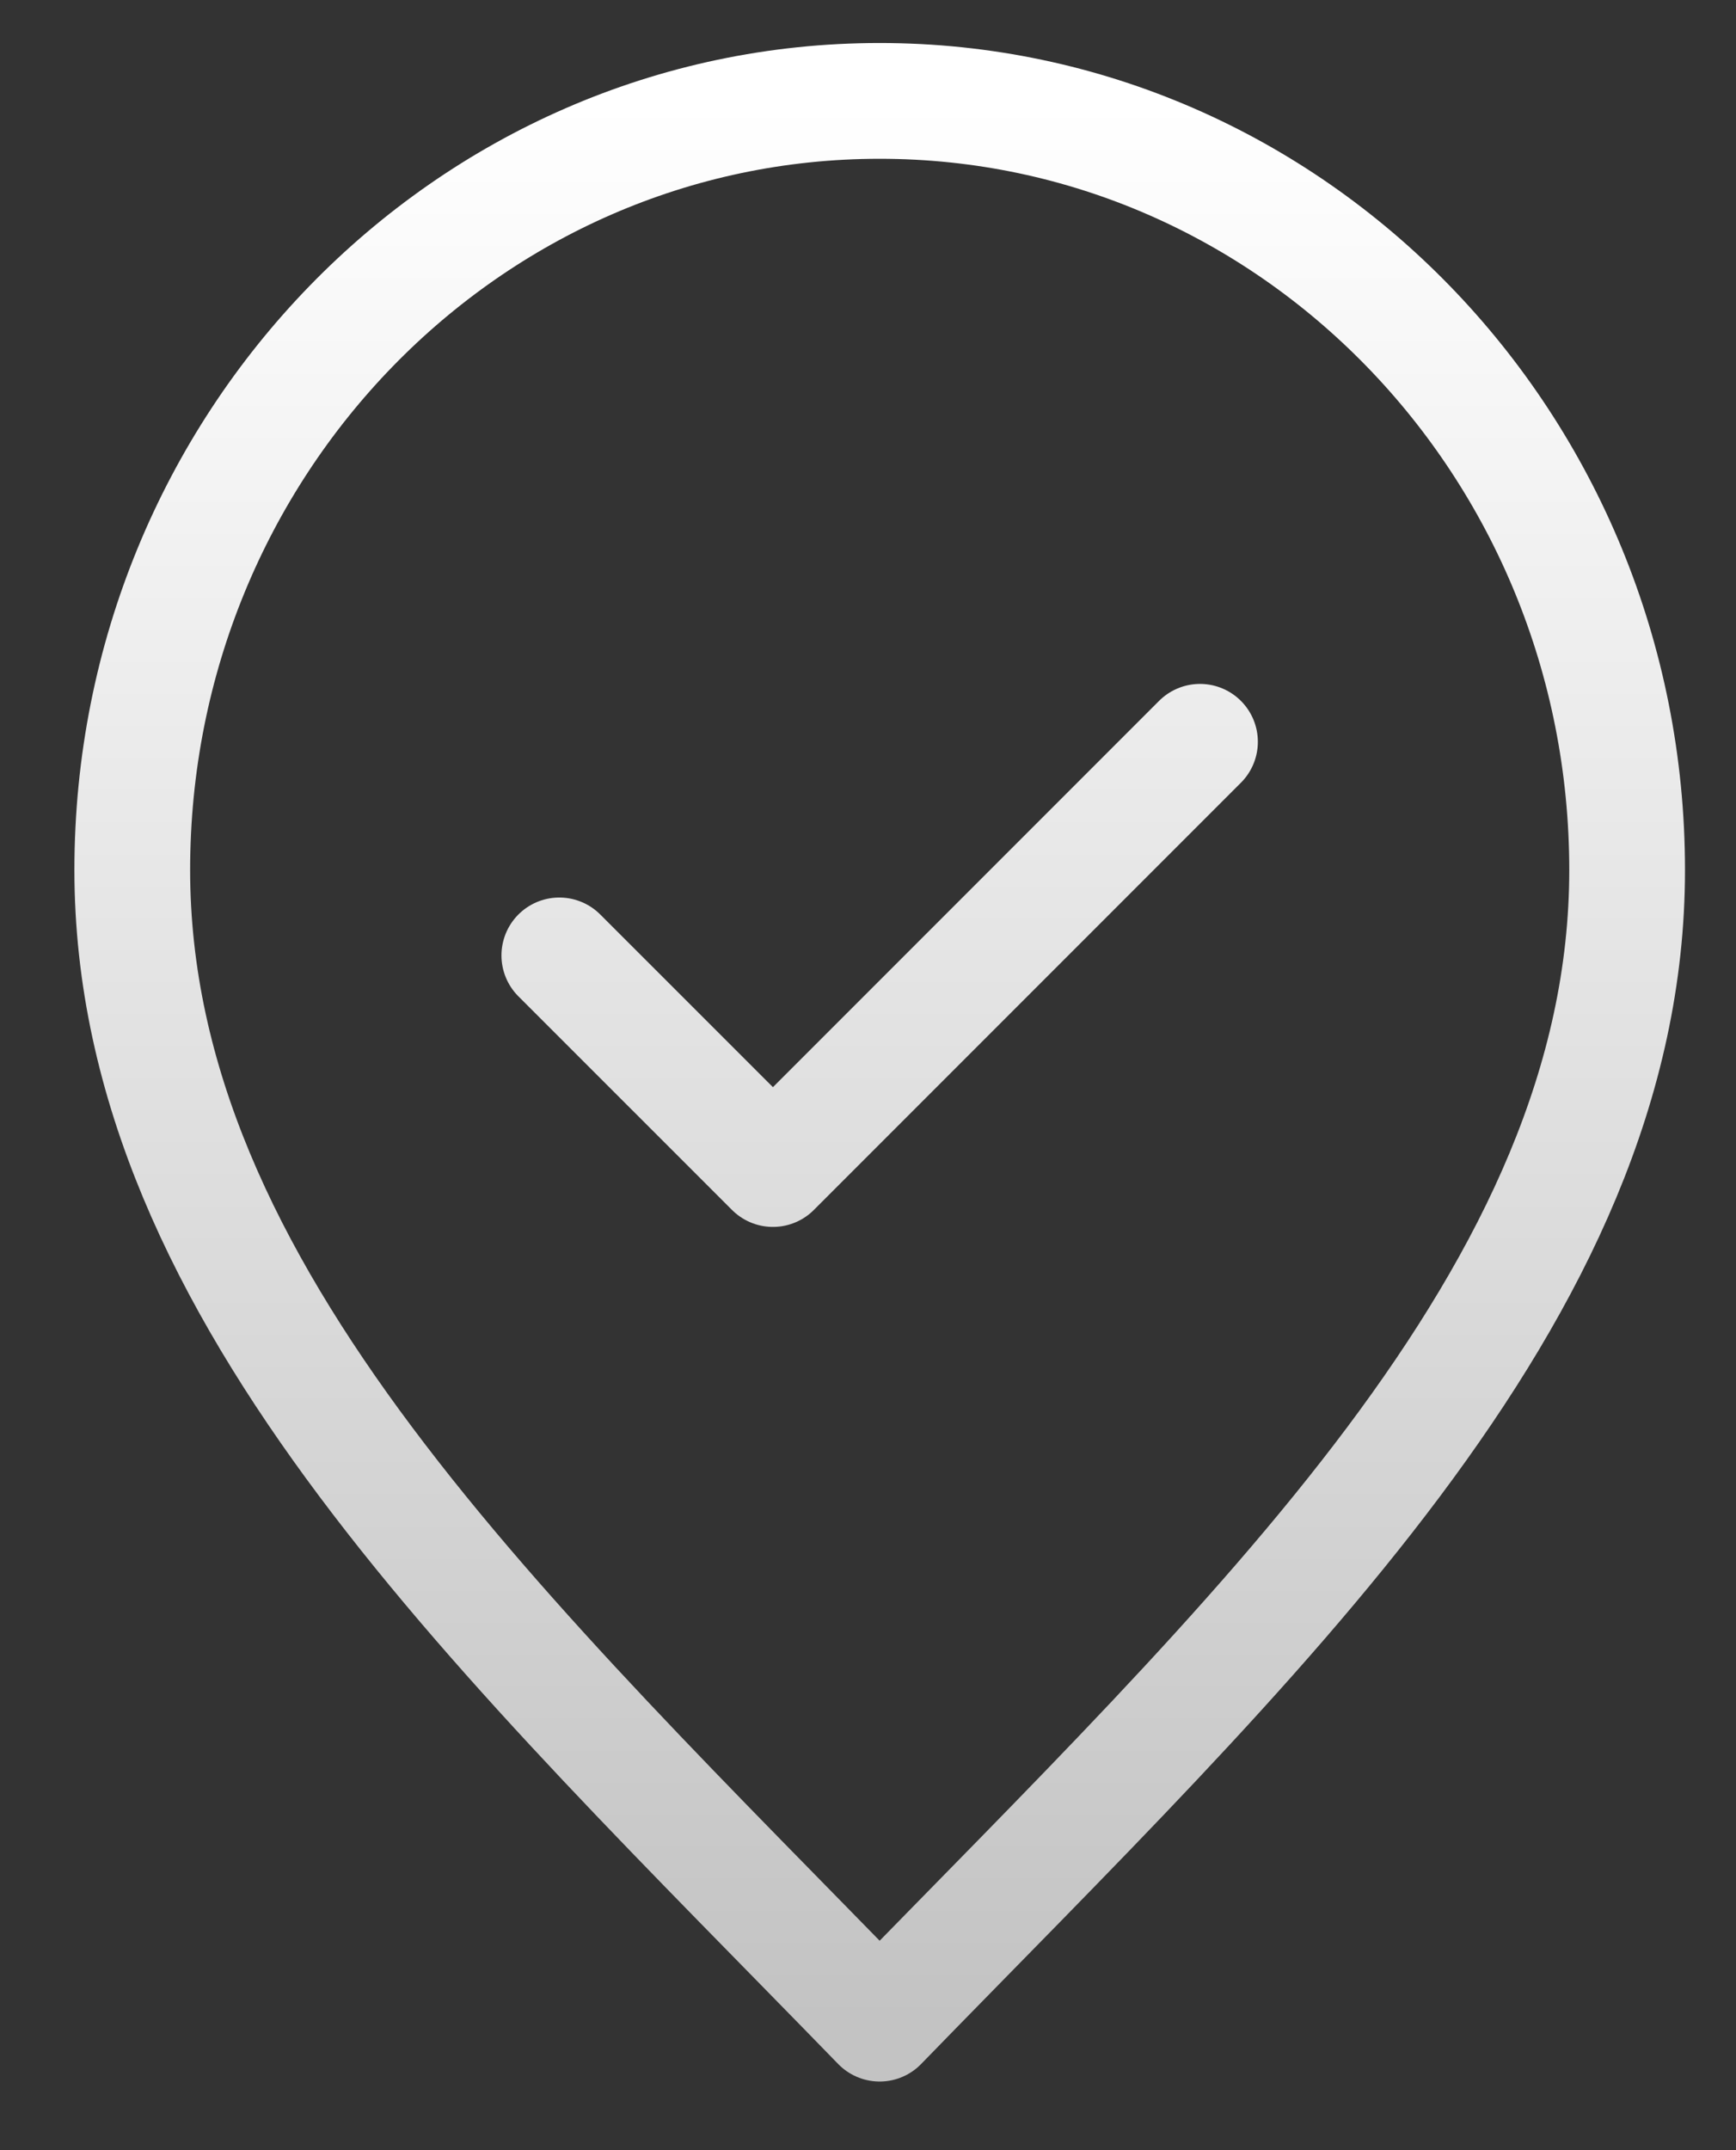 <svg width="21" height="26" viewBox="0 0 21 26" fill="none" xmlns="http://www.w3.org/2000/svg">
<rect x="0" y="0" width="21" height="26" fill="#333333" stroke="none"/>
<path d="M6.766 11.553L9.35 14.136L14.516 8.97M19.683 10.52C19.683 15.656 15.162 19.82 10.641 24.47C6.12 19.82 1.6 15.656 1.6 10.52C1.6 5.383 5.648 1.22 10.641 1.22C15.635 1.22 19.683 5.383 19.683 10.52Z" stroke="url(#paint0_linear_322_11490)" stroke-width="1.4" stroke-linecap="round" stroke-linejoin="round"/>
<defs>
<linearGradient id="paint0_linear_322_11490" x1="10.641" y1="1.22" x2="10.641" y2="24.47" gradientUnits="userSpaceOnUse">
<stop stop-color="white"/>
<stop offset="1" stop-color="#C3C3C3"/>
</linearGradient>
</defs>
</svg>

